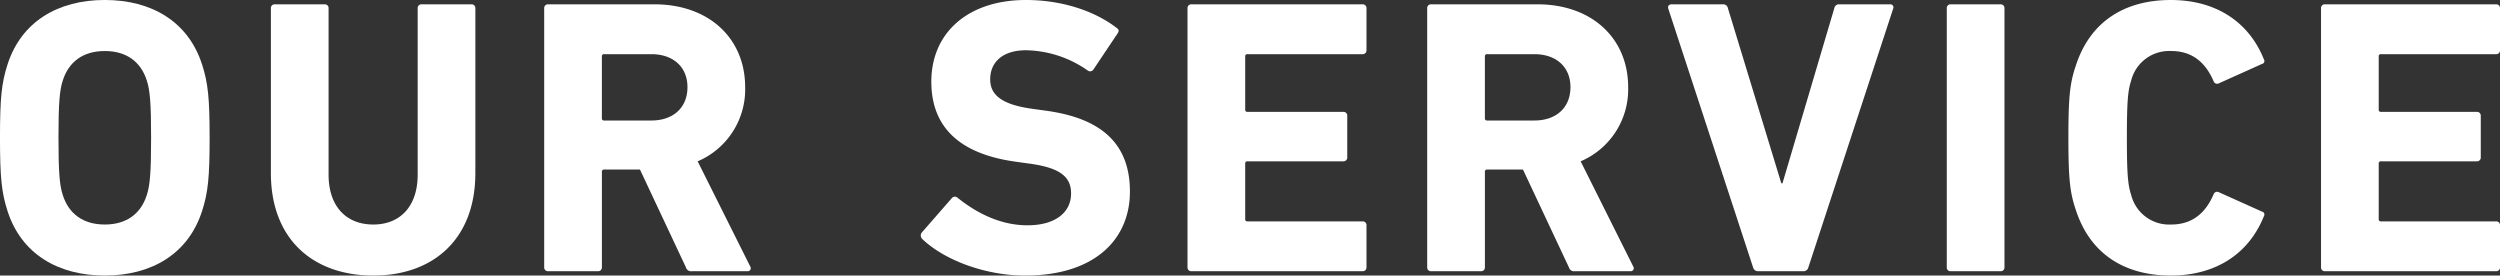 <svg xmlns="http://www.w3.org/2000/svg" width="482.771" height="53.209" viewBox="0 0 482.771 53.209">
  <rect x="0" y="0" width="482.771" height="53.209" fill="#333333" stroke="none"/>
  <g id="グループ_2" data-name="グループ 2" transform="translate(-32.562 -150.407)">
    <path id="パス_52" data-name="パス 52" d="M34,191.11c-1.136-3.563-1.439-6.443-1.439-14.1s.3-10.536,1.439-14.1c2.653-8.338,9.778-12.507,18.8-12.507s16.144,4.169,18.8,12.507c1.137,3.562,1.441,6.442,1.441,14.1s-.3,10.535-1.441,14.1c-2.653,8.337-9.777,12.506-18.8,12.506S36.654,199.447,34,191.11Zm26.908-3.032c.607-1.819.834-4.321.834-11.066s-.227-9.247-.834-11.067c-1.137-3.562-3.866-5.684-8.11-5.684s-6.973,2.122-8.11,5.684c-.606,1.82-.834,4.321-.834,11.067s.228,9.247.834,11.066c1.137,3.562,3.865,5.685,8.11,5.685S59.772,191.64,60.909,188.078Z" fill="#fff"/>
    <path id="パス_53" data-name="パス 53" d="M84.873,183.833V152a.716.716,0,0,1,.758-.758h9.626a.716.716,0,0,1,.758.758v32.137c0,6.14,3.41,9.627,8.64,9.627,5.155,0,8.565-3.487,8.565-9.627V152a.716.716,0,0,1,.759-.758H123.6a.716.716,0,0,1,.758.758v31.834c0,12.81-8.186,19.783-19.707,19.783C93.059,203.616,84.873,196.643,84.873,183.833Z" fill="#fff"/>
    <path id="パス_54" data-name="パス 54" d="M166.152,202.782a1.026,1.026,0,0,1-1.137-.758l-8.868-18.873h-6.9a.4.4,0,0,0-.455.455v18.418a.716.716,0,0,1-.758.758h-9.626a.716.716,0,0,1-.758-.758V152a.716.716,0,0,1,.758-.758h20.541c10.535,0,17.508,6.594,17.508,15.993a15.1,15.1,0,0,1-9.171,14.326l10.157,20.313a.584.584,0,0,1-.531.909Zm-.834-35.548c0-3.866-2.728-6.367-6.973-6.367h-9.1a.4.4,0,0,0-.455.455v11.9a.4.4,0,0,0,.455.455h9.1C162.59,173.677,165.318,171.175,165.318,167.234Z" fill="#fff"/>
    <path id="パス_55" data-name="パス 55" d="M210.669,196.567a.933.933,0,0,1-.075-1.289l5.76-6.594a.76.76,0,0,1,1.137-.076c3.411,2.729,8.034,5.306,13.492,5.306,5.381,0,8.413-2.5,8.413-6.14,0-3.031-1.819-4.926-7.959-5.76l-2.728-.379c-10.46-1.44-16.3-6.367-16.3-15.462,0-9.475,7.125-15.766,18.267-15.766,6.821,0,13.188,2.047,17.508,5.382.456.3.531.606.152,1.137l-4.623,6.9a.758.758,0,0,1-1.061.227,21.307,21.307,0,0,0-11.976-3.941c-4.548,0-6.9,2.35-6.9,5.609,0,2.956,2.123,4.851,8.035,5.685l2.728.379c10.612,1.44,16.221,6.291,16.221,15.614s-6.9,16.22-20.238,16.22C222.494,203.616,214.687,200.433,210.669,196.567Z" fill="#fff"/>
    <path id="パス_56" data-name="パス 56" d="M261.879,152a.716.716,0,0,1,.758-.758h33.047a.716.716,0,0,1,.758.758v8.11a.716.716,0,0,1-.758.758H273.476a.4.4,0,0,0-.455.455v10.232a.4.4,0,0,0,.455.455H291.97a.716.716,0,0,1,.758.758V180.8a.717.717,0,0,1-.758.759H273.476a.4.4,0,0,0-.455.454V192.7a.4.4,0,0,0,.455.455h22.208a.716.716,0,0,1,.758.758v8.11a.716.716,0,0,1-.758.758H262.637a.716.716,0,0,1-.758-.758Z" fill="#fff"/>
    <path id="パス_57" data-name="パス 57" d="M336.666,202.782a1.027,1.027,0,0,1-1.137-.758l-8.867-18.873h-6.9a.4.4,0,0,0-.454.455v18.418a.716.716,0,0,1-.758.758h-9.627a.716.716,0,0,1-.758-.758V152a.716.716,0,0,1,.758-.758h20.542c10.535,0,17.508,6.594,17.508,15.993A15.1,15.1,0,0,1,337.8,181.56l10.158,20.313a.584.584,0,0,1-.531.909Zm-.834-35.548c0-3.866-2.728-6.367-6.973-6.367h-9.1a.4.4,0,0,0-.454.455v11.9a.4.4,0,0,0,.454.455h9.1C333.1,173.677,335.832,171.175,335.832,167.234Z" fill="#fff"/>
    <path id="パス_58" data-name="パス 58" d="M372.076,202.782a.98.98,0,0,1-.985-.758l-16.372-49.949c-.152-.531.151-.834.681-.834h9.854a.911.911,0,0,1,.985.758L376.548,185.8h.227L386.78,152a.913.913,0,0,1,.986-.758h9.777a.591.591,0,0,1,.606.834l-16.372,49.949a.959.959,0,0,1-.909.758Z" fill="#fff"/>
    <path id="パス_59" data-name="パス 59" d="M408.5,152a.716.716,0,0,1,.758-.758h9.626a.716.716,0,0,1,.758.758v50.025a.716.716,0,0,1-.758.758h-9.626a.716.716,0,0,1-.758-.758Z" fill="#fff"/>
    <path id="パス_60" data-name="パス 60" d="M431.986,177.012c0-7.959.3-10.612,1.441-13.947,2.728-8.413,9.322-12.658,18.342-12.658,8.716,0,15.084,4.245,17.963,11.446a.584.584,0,0,1-.378.909l-8.262,3.714a.723.723,0,0,1-1.061-.379c-1.44-3.335-3.866-5.836-8.186-5.836a7.565,7.565,0,0,0-7.732,5.684c-.606,1.895-.833,3.714-.833,11.067s.227,9.171.833,11.066a7.566,7.566,0,0,0,7.732,5.685c4.32,0,6.746-2.5,8.186-5.837a.723.723,0,0,1,1.061-.379l8.262,3.714a.585.585,0,0,1,.378.91c-2.879,7.2-9.247,11.445-17.963,11.445-9.02,0-15.614-4.244-18.342-12.658C432.289,187.623,431.986,184.97,431.986,177.012Z" fill="#fff"/>
    <path id="パス_61" data-name="パス 61" d="M480.771,152a.715.715,0,0,1,.757-.758h33.047a.716.716,0,0,1,.758.758v8.11a.716.716,0,0,1-.758.758H492.367a.4.4,0,0,0-.455.455v10.232a.4.4,0,0,0,.455.455h18.494a.716.716,0,0,1,.758.758V180.8a.717.717,0,0,1-.758.759H492.367a.4.4,0,0,0-.455.454V192.7a.4.4,0,0,0,.455.455h22.208a.716.716,0,0,1,.758.758v8.11a.716.716,0,0,1-.758.758H481.528a.715.715,0,0,1-.757-.758Z" fill="#fff"/>
  </g>
</svg>
